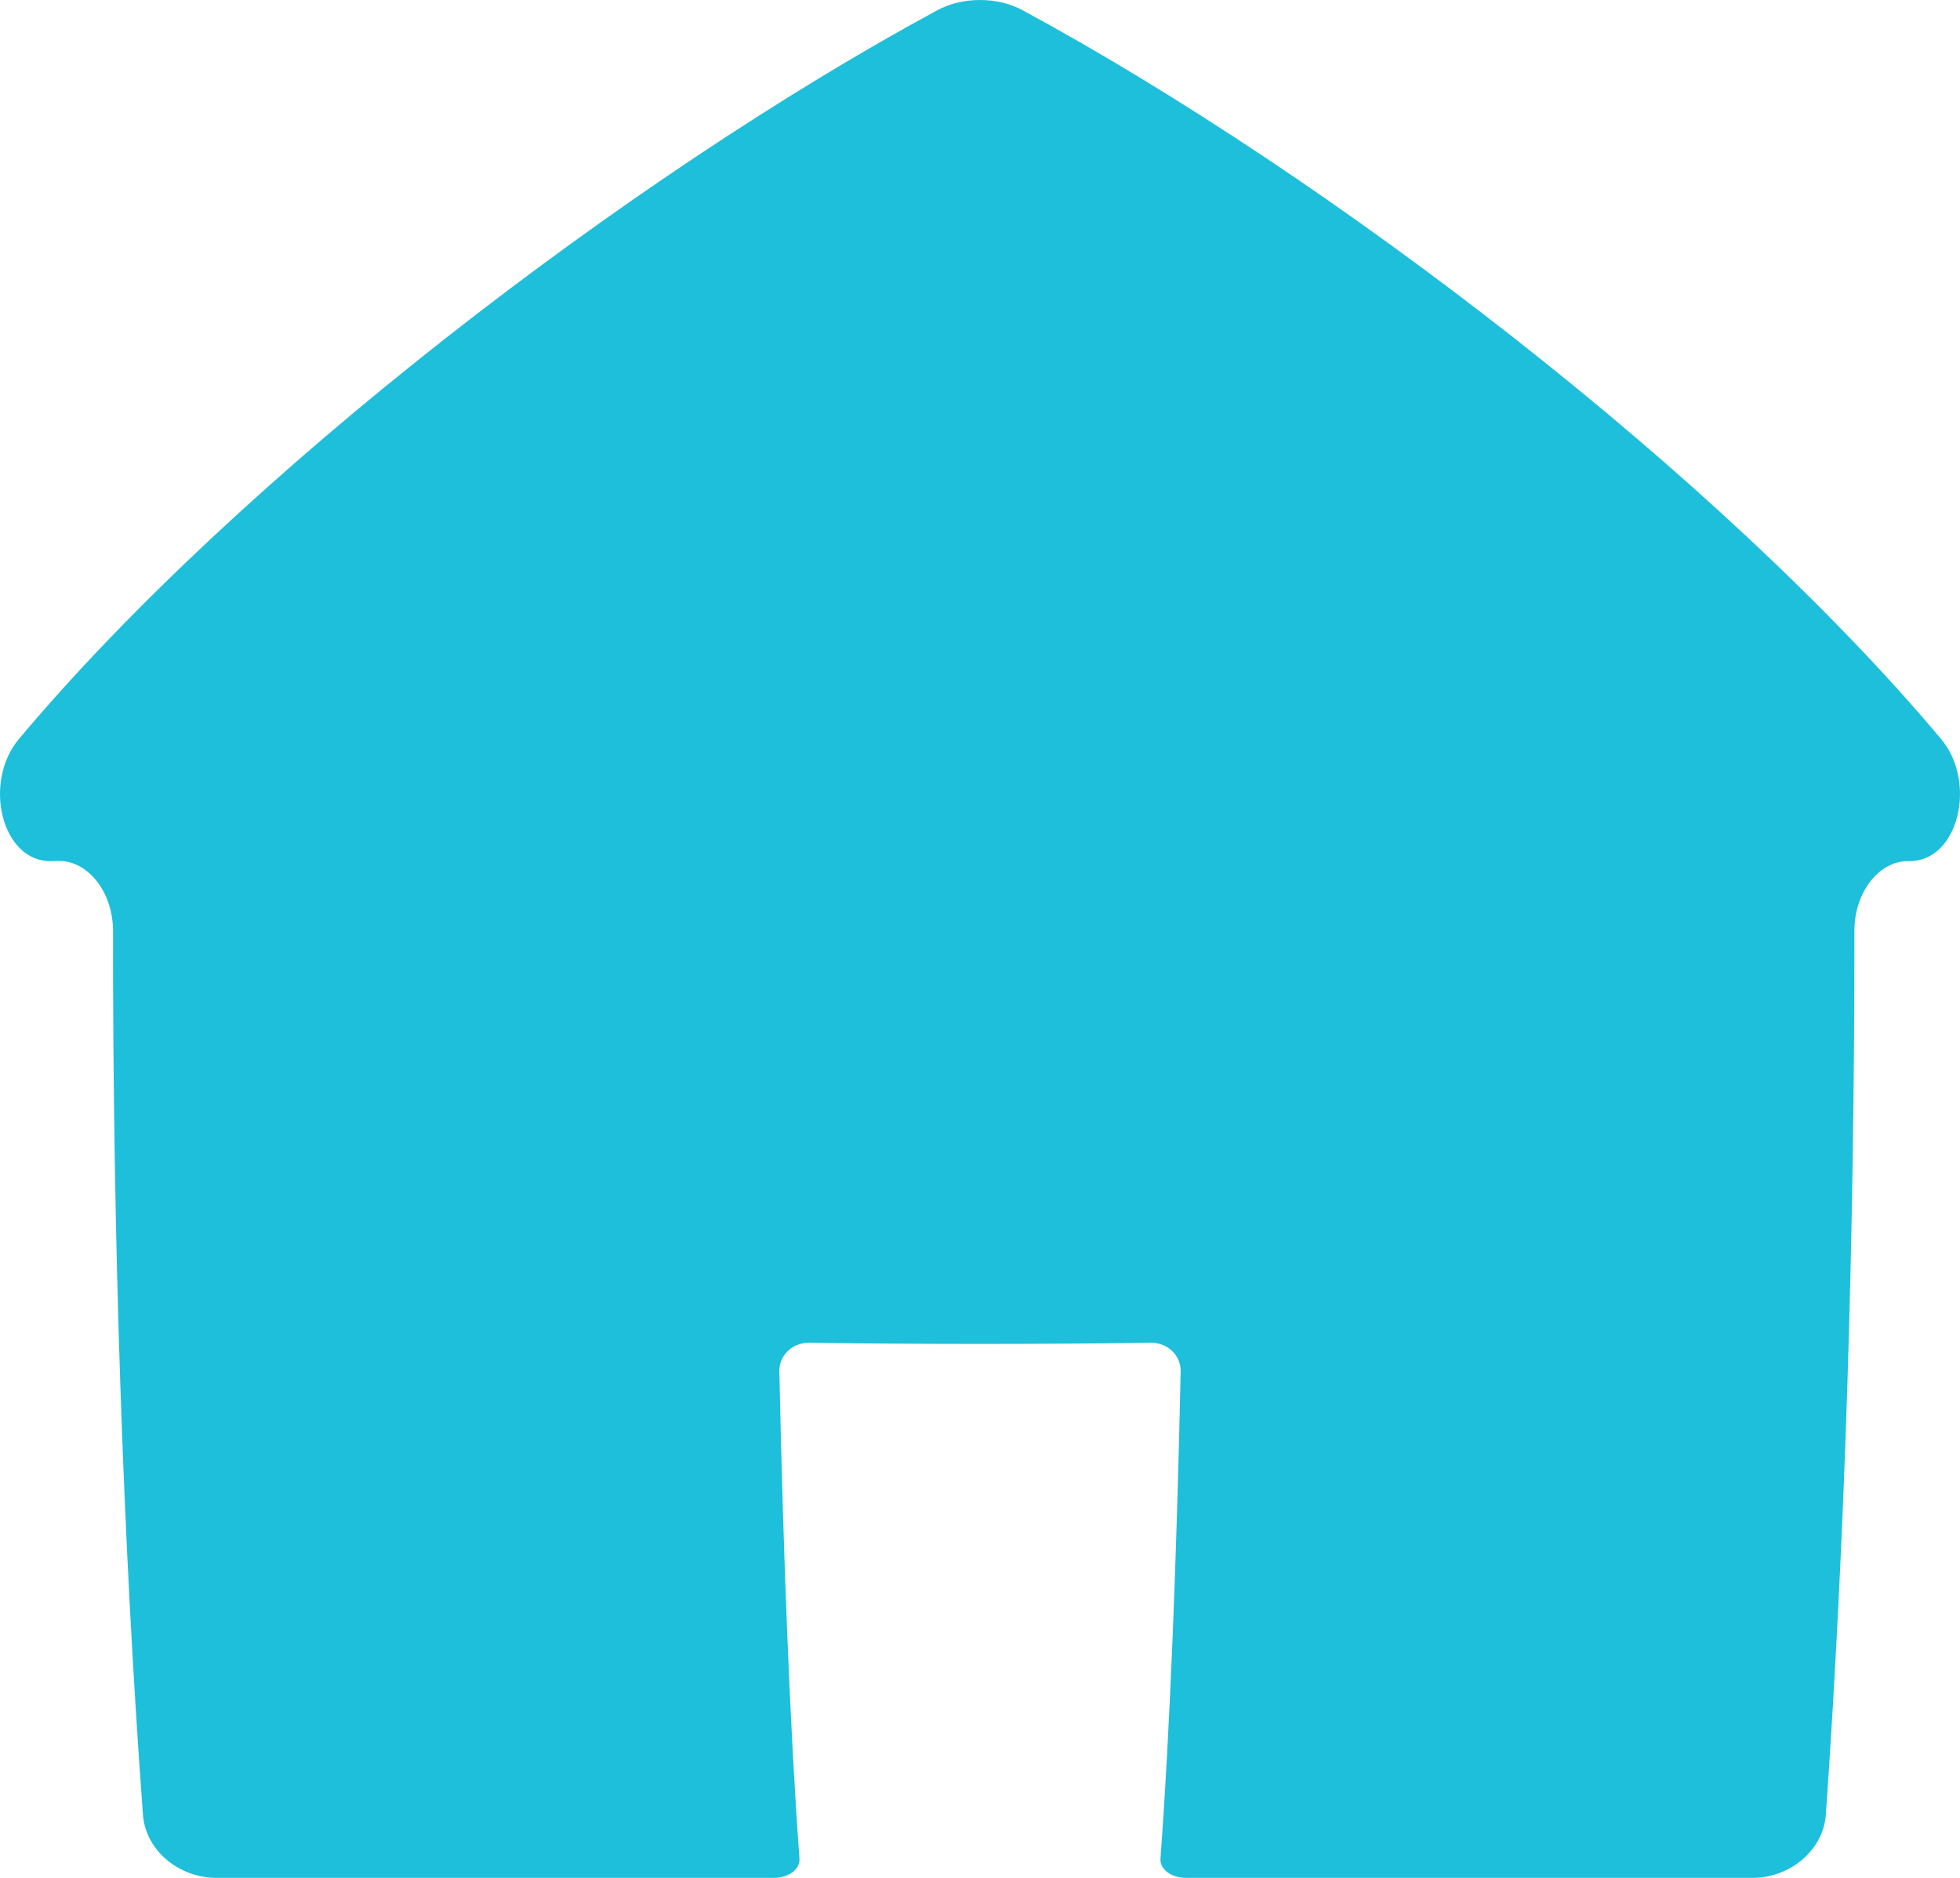 <?xml version="1.0" encoding="UTF-8"?>
<svg width="24px" height="23px" viewBox="0 0 24 23" version="1.1" xmlns="http://www.w3.org/2000/svg" xmlns:xlink="http://www.w3.org/1999/xlink">
    <title>icon</title>
    <g id="Symbols" stroke="none" stroke-width="1" fill="none" fill-rule="evenodd">
        <g id="Logo-Retender" transform="translate(-1, -1)" fill="#1EBFDB">
            <g id="Retender" transform="translate(1, 1)">
                <path d="M23.769,9.052 C21.056,5.817 16.289,2.166 12.534,0.132 C12.219,-0.044 11.781,-0.044 11.465,0.132 C7.711,2.166 2.944,5.817 0.231,9.052 C-0.215,9.585 0.022,10.557 0.624,10.547 C0.652,10.547 0.68,10.546 0.708,10.545 C1.069,10.533 1.384,10.918 1.384,11.404 C1.381,15.137 1.503,18.874 1.75,22.222 C1.779,22.659 2.187,23.003 2.658,23 L9.475,23 C9.658,23 9.799,22.895 9.789,22.762 C9.674,21.184 9.592,19.098 9.543,16.797 C9.539,16.601 9.702,16.444 9.908,16.446 C11.295,16.465 12.705,16.465 14.092,16.446 C14.298,16.444 14.461,16.601 14.457,16.797 C14.408,19.098 14.326,21.184 14.21,22.762 C14.201,22.896 14.342,23 14.525,23 L21.452,23 C21.923,23.003 22.33,22.657 22.358,22.218 C22.593,18.858 22.709,15.129 22.707,11.404 C22.706,10.919 23.019,10.536 23.376,10.547 C23.978,10.557 24.215,9.585 23.769,9.052" id="icon"></path>
            </g>
        </g>
    </g>
</svg>